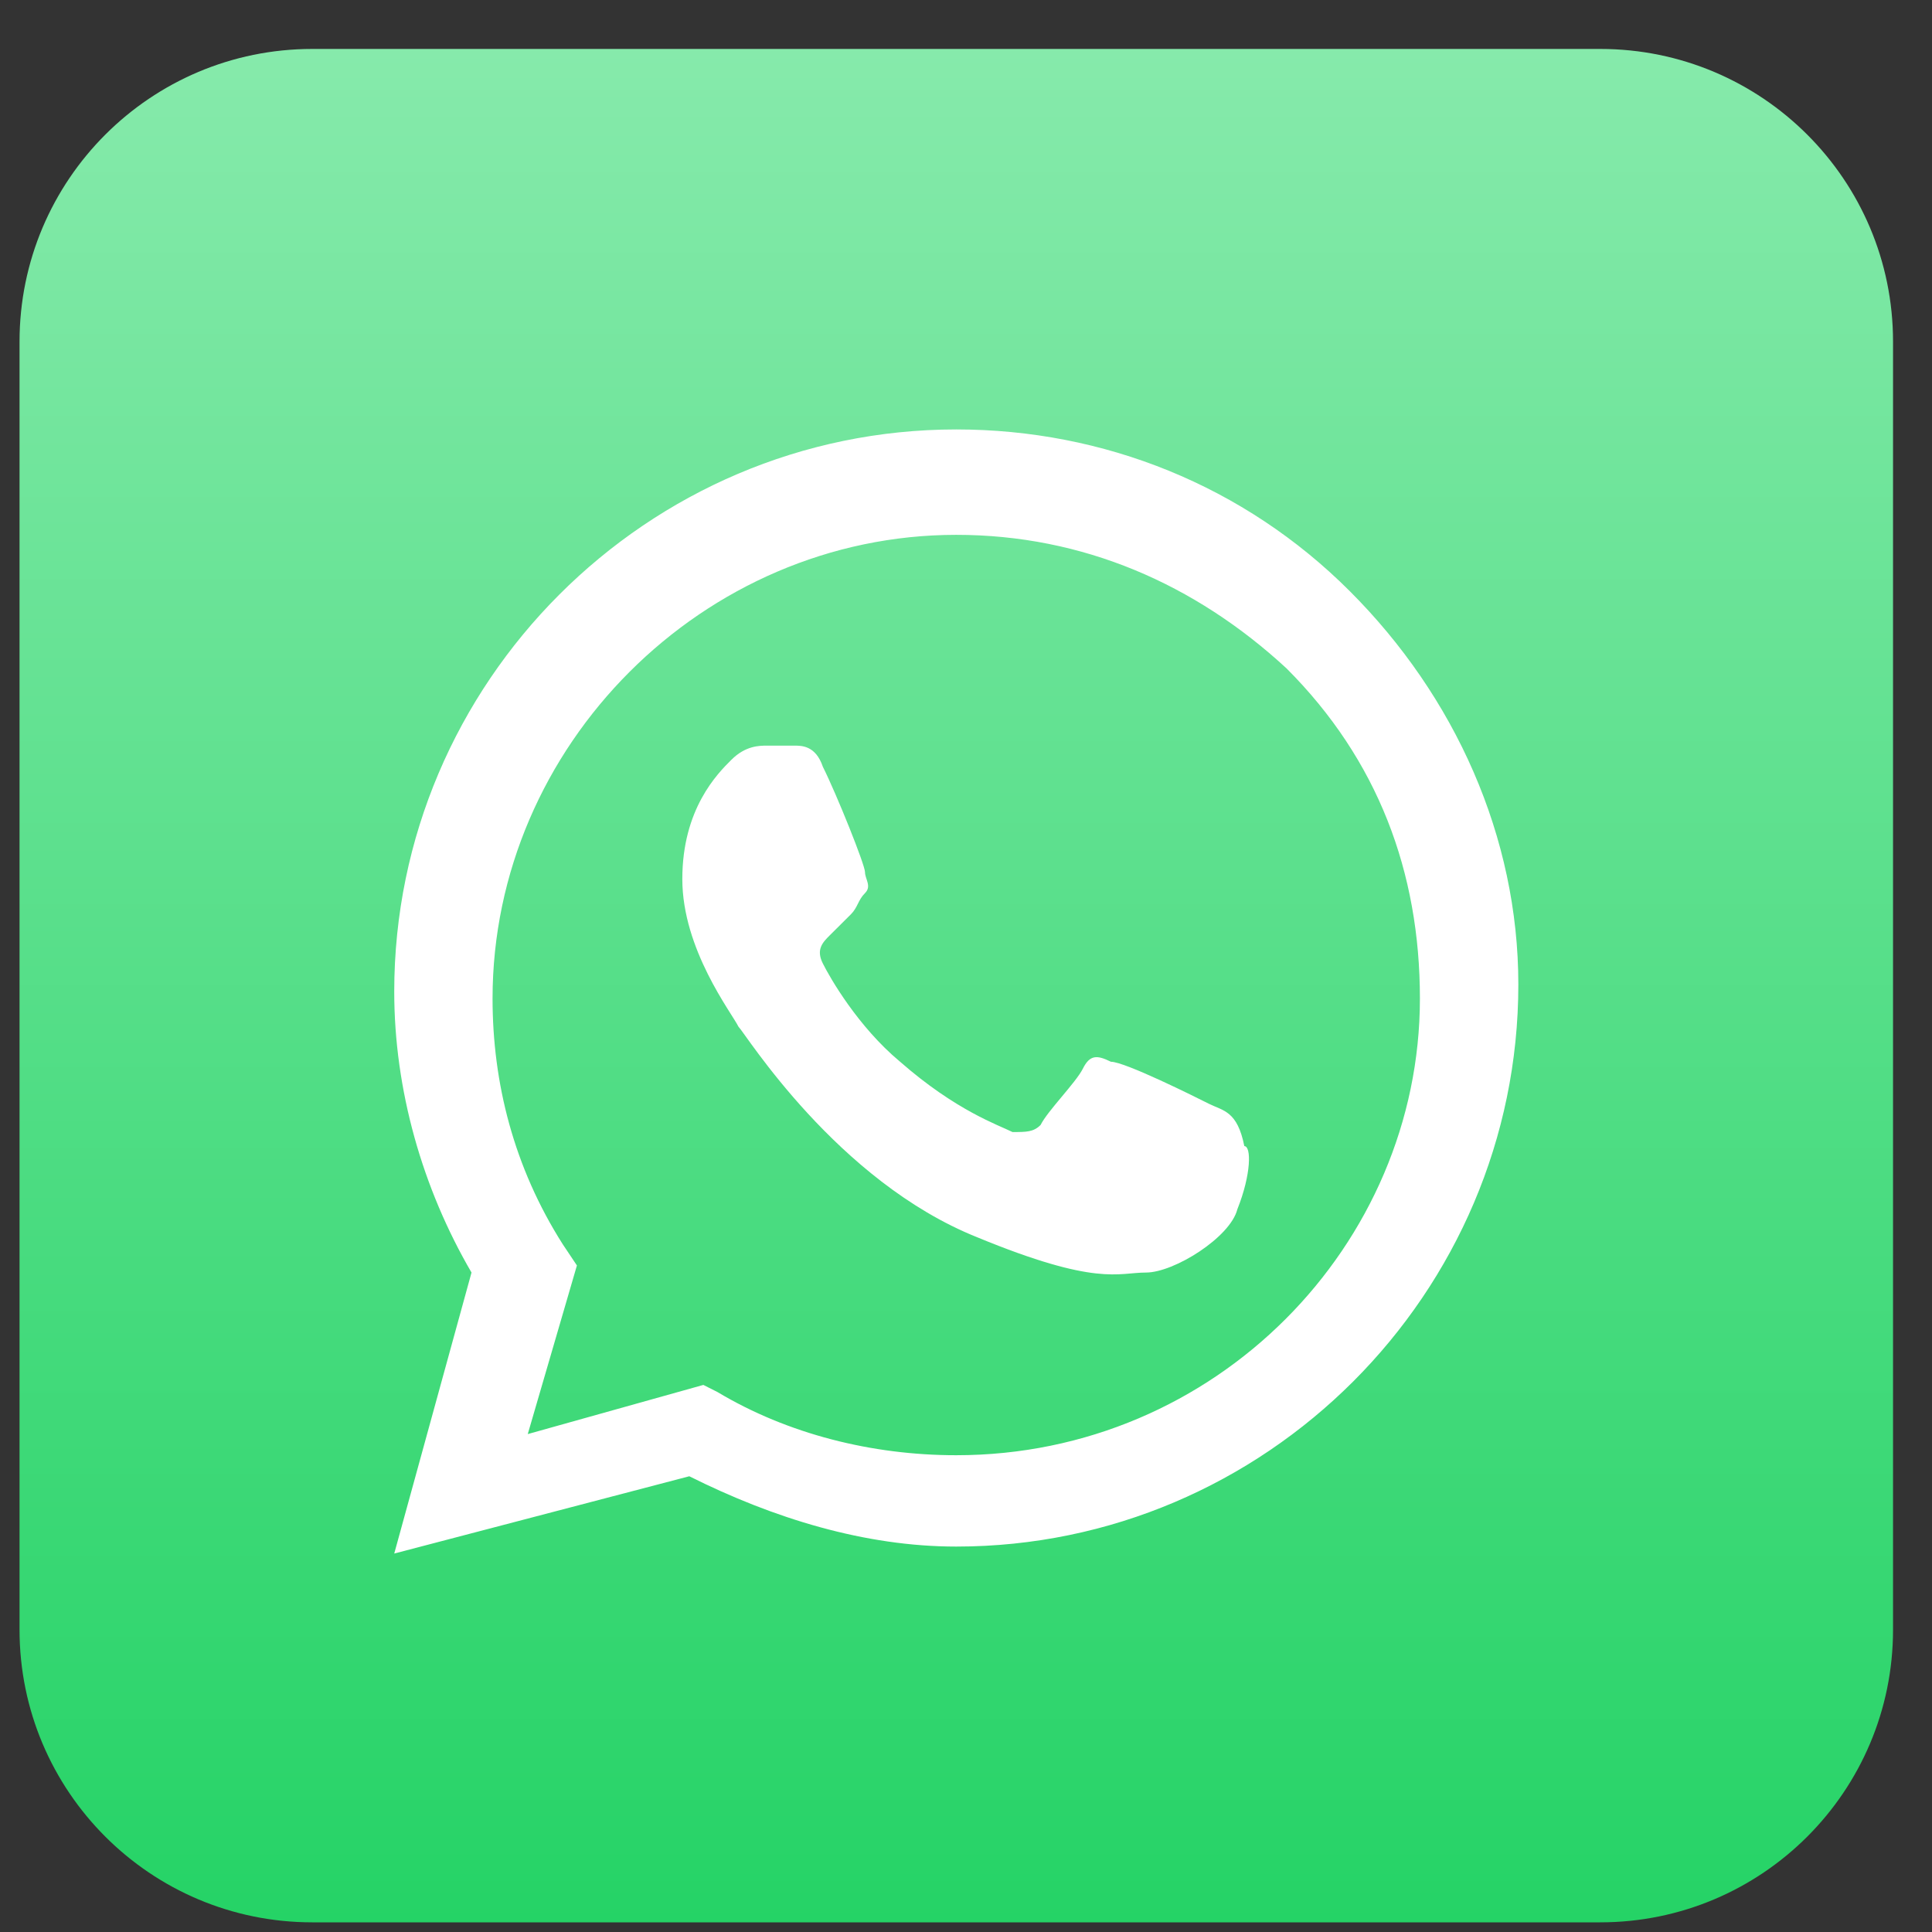 <svg width="18" height="18" viewBox="0 0 18 18" fill="none" xmlns="http://www.w3.org/2000/svg">
<rect x="0" y="0" width="18" height="18" fill="#333333" stroke="none"/>
<path d="M14.909 0.456H2.909C1.403 0.456 0.182 1.677 0.182 3.183V15.183C0.182 16.689 1.403 17.91 2.909 17.91H14.909C16.416 17.91 17.637 16.689 17.637 15.183V3.183C17.637 1.677 16.416 0.456 14.909 0.456Z" fill="url(#paint0_linear_223_2769)"/>
<path fill-rule="evenodd" clip-rule="evenodd" d="M12.575 5.507C11.593 4.525 10.284 4.001 8.909 4.001C6.029 4.001 3.673 6.358 3.673 9.238C3.673 10.154 3.935 11.07 4.393 11.856L3.673 14.474L6.422 13.754C7.208 14.147 8.059 14.409 8.909 14.409C11.79 14.409 14.146 12.052 14.146 9.172C14.146 7.798 13.557 6.488 12.575 5.507ZM8.909 13.558C8.124 13.558 7.339 13.361 6.684 12.969L6.553 12.903L4.917 13.361L5.375 11.79L5.244 11.594C4.786 10.874 4.589 10.088 4.589 9.303C4.589 6.947 6.553 4.983 8.909 4.983C10.088 4.983 11.135 5.441 11.986 6.227C12.837 7.078 13.229 8.125 13.229 9.303C13.229 11.594 11.331 13.558 8.909 13.558ZM11.266 10.285C11.135 10.219 10.48 9.892 10.35 9.892C10.219 9.827 10.153 9.827 10.088 9.958C10.022 10.088 9.76 10.35 9.695 10.481C9.629 10.547 9.564 10.547 9.433 10.547C9.302 10.481 8.909 10.35 8.386 9.892C7.993 9.565 7.731 9.107 7.666 8.976C7.6 8.845 7.666 8.779 7.731 8.714C7.797 8.648 7.862 8.583 7.928 8.518C7.993 8.452 7.993 8.387 8.059 8.321C8.124 8.256 8.059 8.19 8.059 8.125C8.059 8.059 7.797 7.405 7.666 7.143C7.6 6.947 7.469 6.947 7.404 6.947C7.339 6.947 7.273 6.947 7.142 6.947C7.077 6.947 6.946 6.947 6.815 7.078C6.684 7.208 6.357 7.536 6.357 8.19C6.357 8.845 6.815 9.434 6.88 9.565C6.946 9.63 7.797 11.005 9.106 11.528C10.219 11.987 10.415 11.856 10.677 11.856C10.939 11.856 11.462 11.528 11.528 11.267C11.659 10.939 11.659 10.678 11.593 10.678C11.528 10.35 11.397 10.35 11.266 10.285Z" fill="white"/>
<defs>
<linearGradient id="paint0_linear_223_2769" x1="8.909" y1="0.456" x2="8.909" y2="17.91" gradientUnits="userSpaceOnUse">
<stop stop-color="#86EAAB"/>
<stop offset="1" stop-color="#25D366"/>
</linearGradient>
</defs>
</svg>
